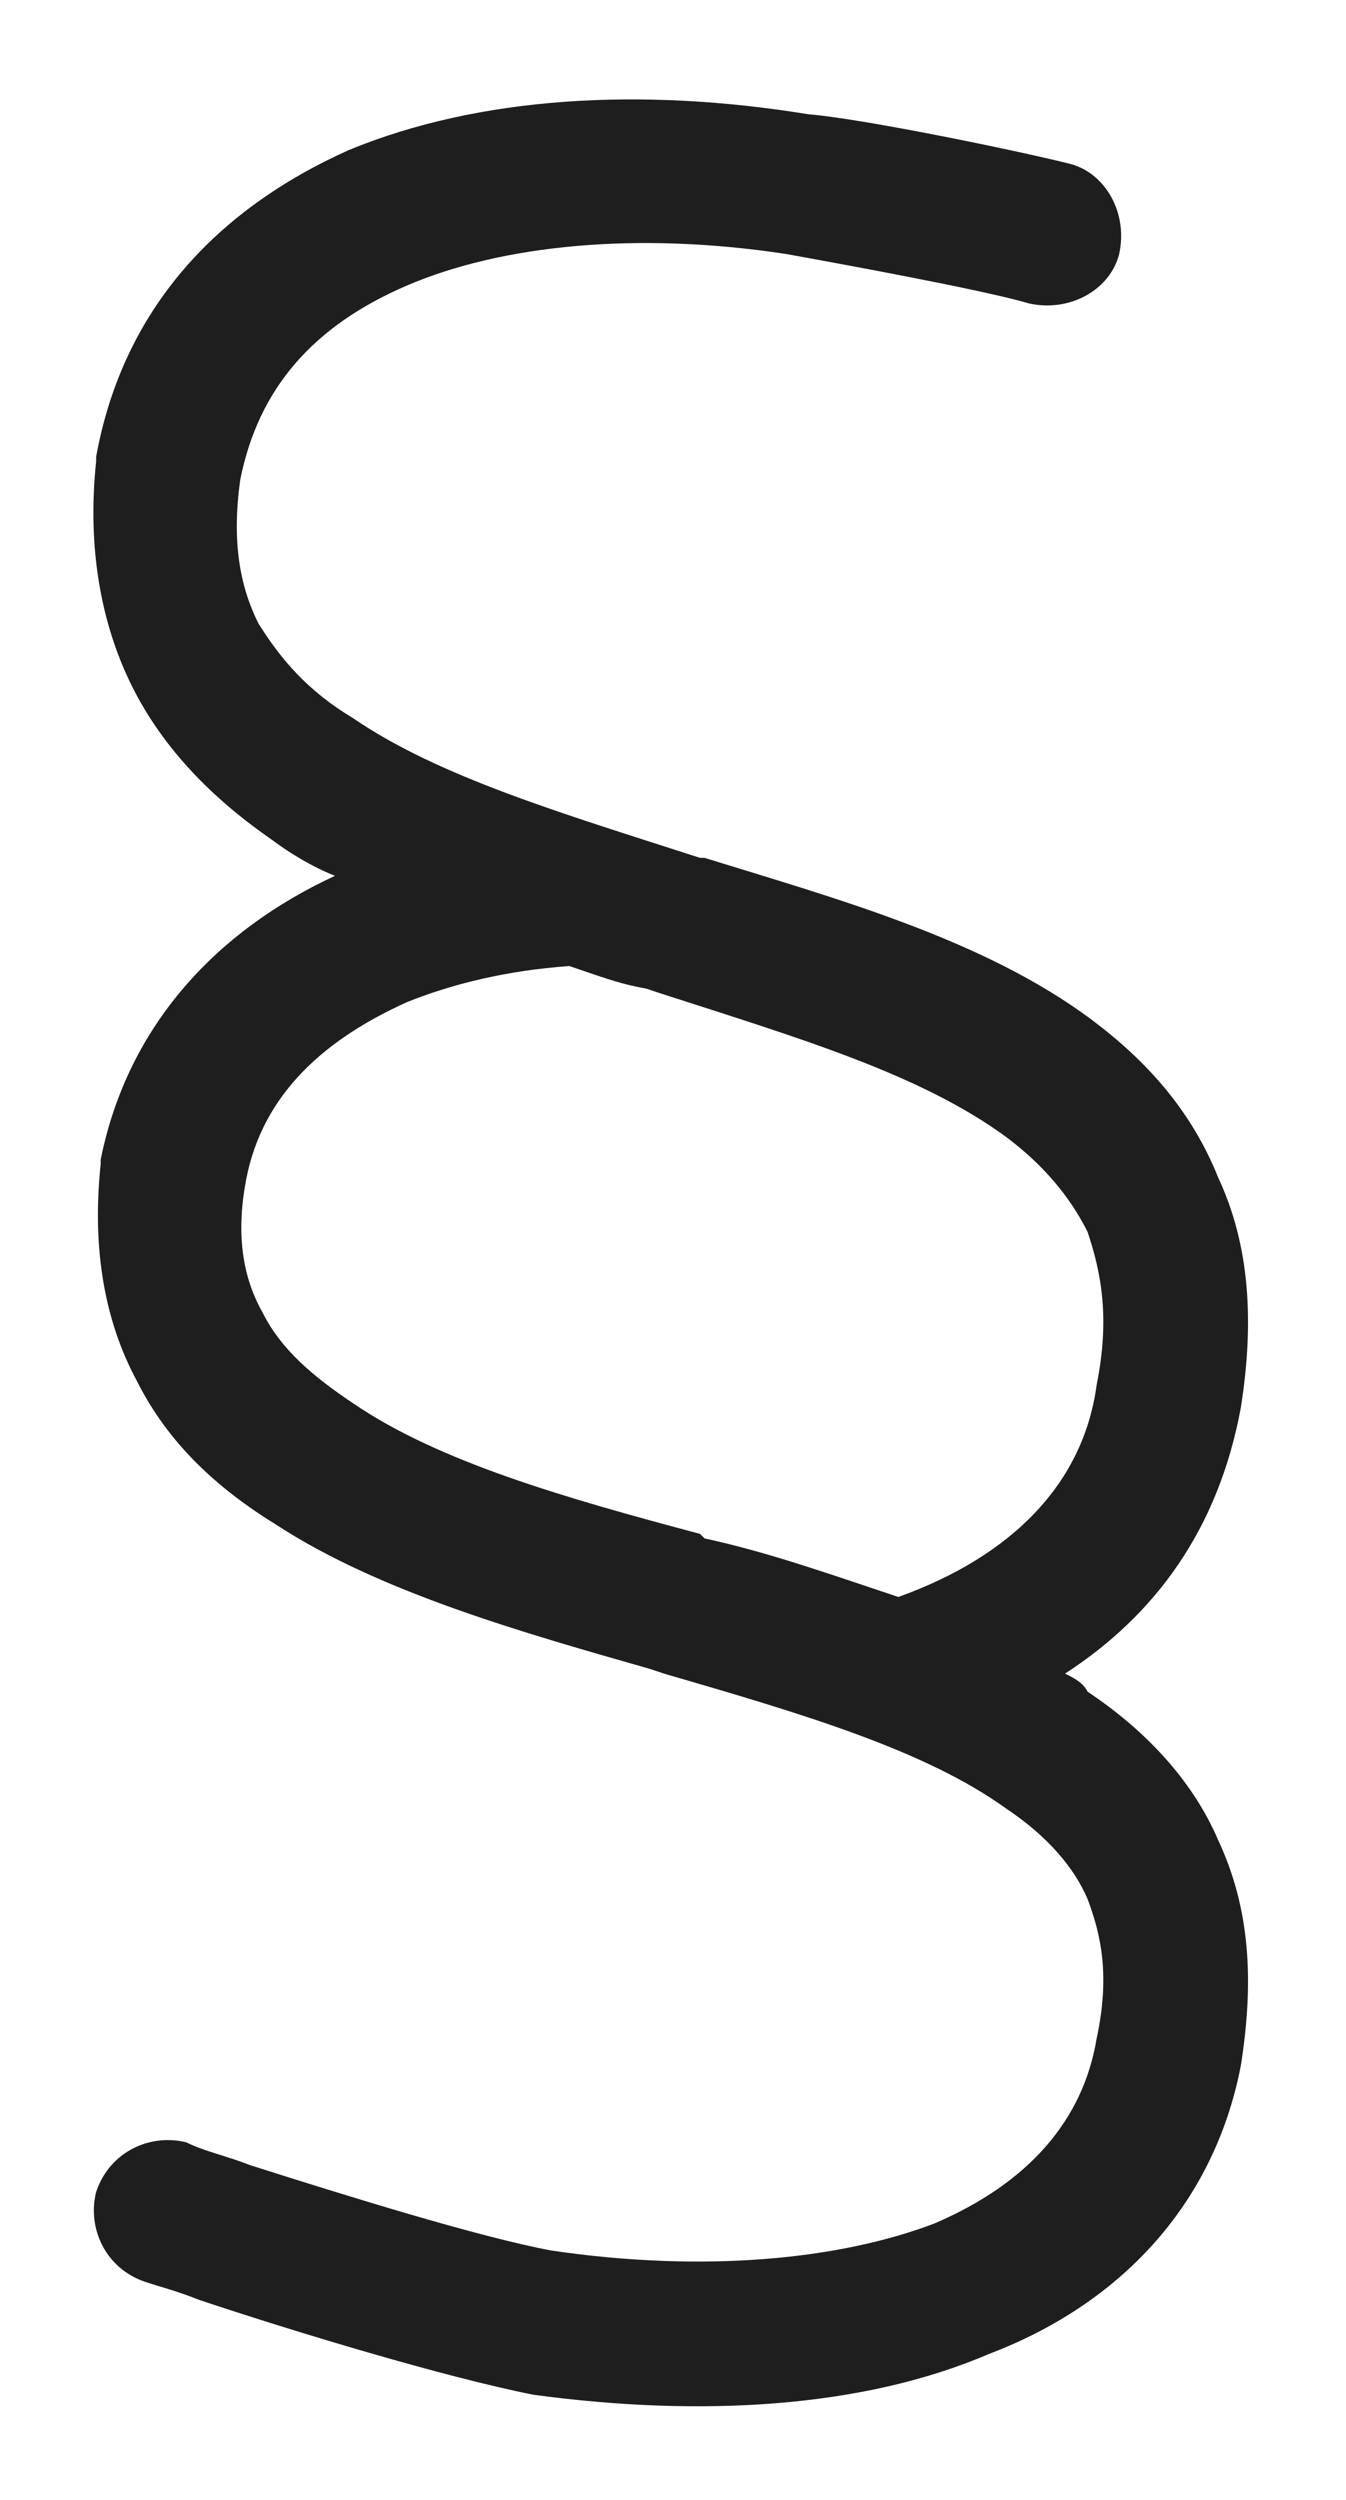 <svg width="14" height="26" viewBox="0 0 14 26" fill="none" xmlns="http://www.w3.org/2000/svg">
<path d="M2.5 4.984C2.406 5.641 2.5 6.109 2.688 6.484C2.922 6.859 3.203 7.188 3.672 7.469C4.562 8.078 5.828 8.453 7.281 8.922H7.328C8.688 9.344 10.234 9.766 11.359 10.609C11.922 11.031 12.391 11.547 12.672 12.25C13 12.953 13.047 13.75 12.906 14.641C12.672 15.906 12.016 16.797 11.078 17.406C11.172 17.453 11.266 17.5 11.312 17.594C11.875 17.969 12.391 18.484 12.672 19.141C13 19.844 13.047 20.594 12.906 21.484C12.625 22.938 11.641 23.969 10.281 24.484C8.969 25.047 7.281 25.141 5.547 24.906C4.609 24.719 3.062 24.25 2.078 23.922C1.844 23.828 1.656 23.781 1.516 23.734C1.094 23.594 0.906 23.172 1 22.797C1.141 22.375 1.562 22.188 1.938 22.281C2.125 22.375 2.359 22.422 2.594 22.516C3.625 22.844 4.984 23.266 5.734 23.406C7.328 23.641 8.734 23.5 9.719 23.125C10.703 22.703 11.266 22.047 11.406 21.203C11.547 20.547 11.453 20.125 11.312 19.75C11.172 19.422 10.891 19.094 10.469 18.812C9.625 18.203 8.359 17.828 6.906 17.406L6.766 17.359C5.453 16.984 3.953 16.562 2.875 15.859C2.266 15.484 1.75 15.016 1.422 14.359C1.094 13.75 0.953 13 1.047 12.109C1.047 12.109 1.047 12.109 1.047 12.062C1.328 10.656 2.266 9.672 3.484 9.109C3.25 9.016 3.016 8.875 2.828 8.734C2.219 8.312 1.703 7.797 1.375 7.141C1.047 6.484 0.906 5.688 1 4.797V4.75C1.281 3.203 2.266 2.172 3.625 1.562C4.984 1 6.672 0.906 8.406 1.188C8.969 1.234 10.562 1.562 11.125 1.703C11.5 1.797 11.734 2.219 11.641 2.641C11.547 3.016 11.125 3.25 10.703 3.156C10.234 3.016 8.688 2.734 8.172 2.641C6.625 2.406 5.219 2.547 4.234 2.969C3.25 3.391 2.688 4.047 2.5 4.984ZM9.344 16.609C10.516 16.188 11.266 15.438 11.406 14.406C11.547 13.703 11.453 13.234 11.312 12.812C11.125 12.438 10.844 12.109 10.469 11.828C9.578 11.172 8.312 10.797 6.859 10.328L6.719 10.281C6.438 10.234 6.203 10.141 5.922 10.047C5.266 10.094 4.703 10.234 4.234 10.422C3.297 10.844 2.688 11.453 2.547 12.344C2.453 12.906 2.547 13.328 2.734 13.656C2.922 14.031 3.25 14.312 3.672 14.594C4.562 15.203 5.875 15.578 7.281 15.953L7.328 16C7.984 16.141 8.641 16.375 9.344 16.609Z" fill="black" fill-opacity="0.88"/>
</svg>
